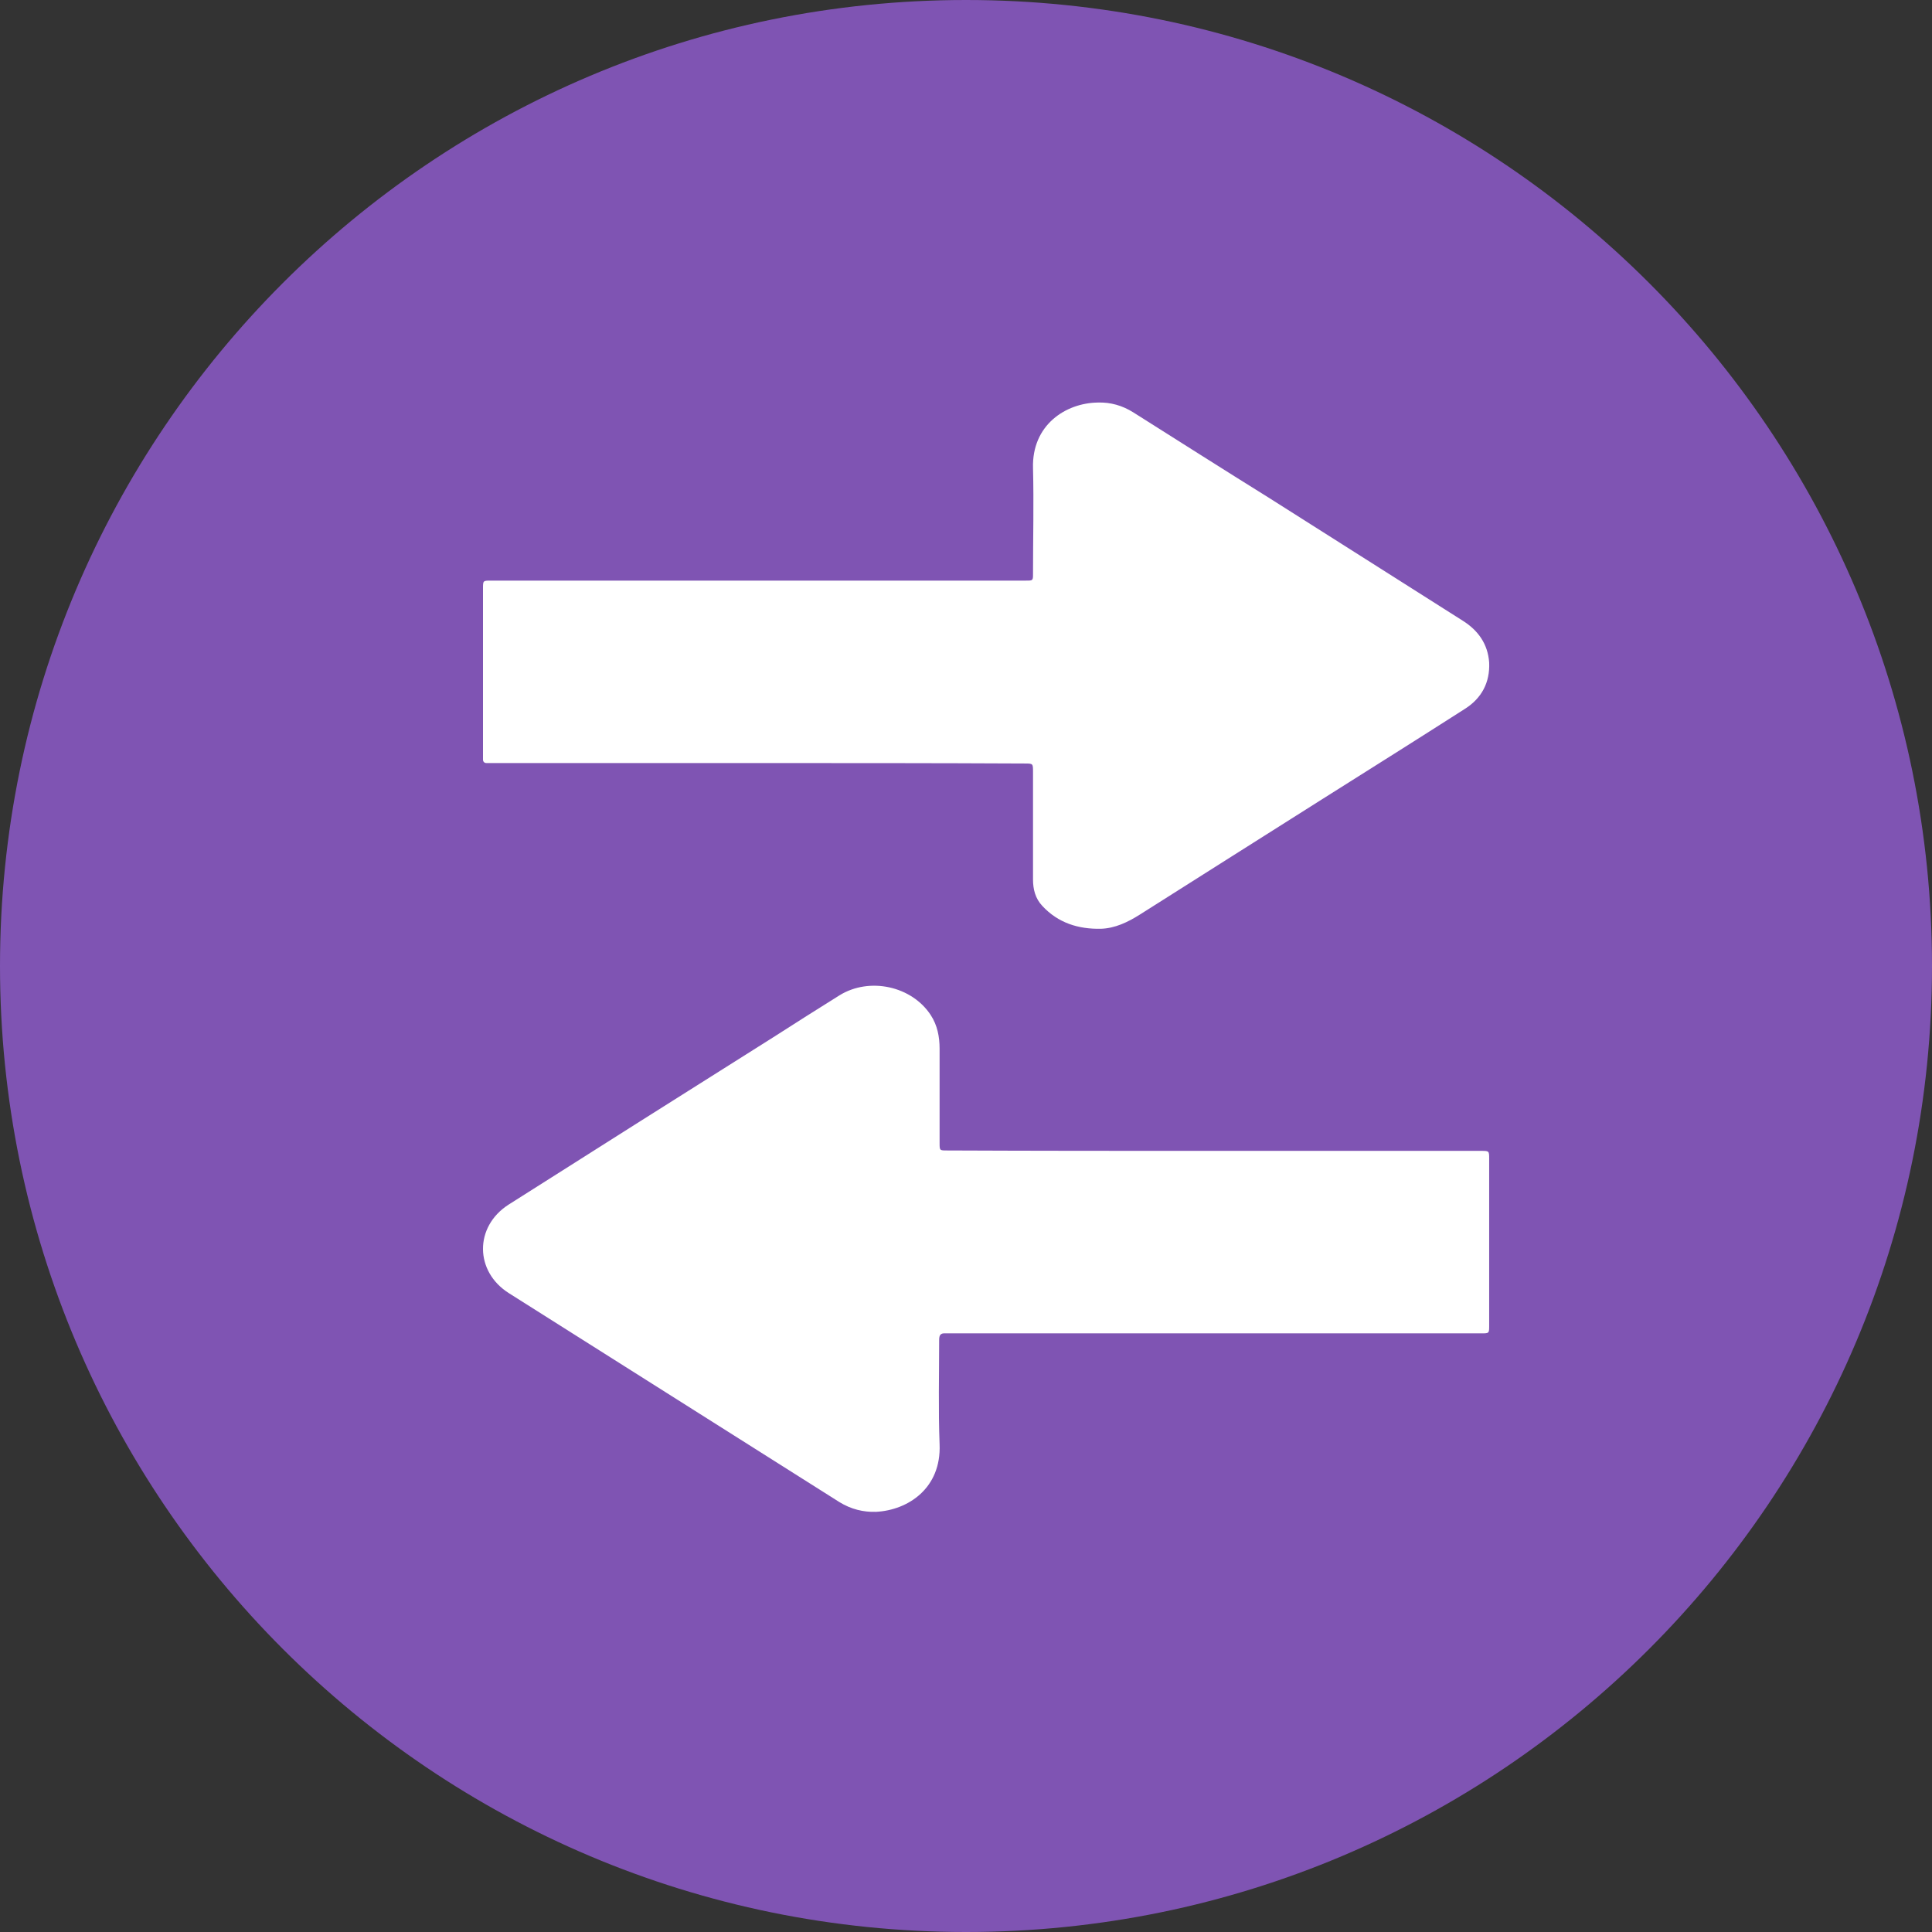 <?xml version="1.0" encoding="UTF-8"?> <svg xmlns="http://www.w3.org/2000/svg" width="48" height="48" viewBox="0 0 48 48" fill="none"><rect x="0" y="0" width="48" height="48" fill="#333333" stroke="none"/><g clip-path="url(#clip0_26_182)"><path d="M24 48C37.255 48 48 37.255 48 24C48 10.745 37.255 0 24 0C10.745 0 0 10.745 0 24C0 37.255 10.745 48 24 48Z" fill="#7F54B3"></path><path d="M18.833 18.958C16.643 18.958 14.442 18.958 12.252 18.958C12.197 18.958 12.142 18.958 12.088 18.958C12.033 18.958 12 18.925 12 18.87C12 18.826 12 18.772 12 18.728C12 17.359 12 15.991 12 14.622C12 14.425 12 14.425 12.197 14.425C16.588 14.425 20.99 14.425 25.381 14.425C25.413 14.425 25.446 14.425 25.49 14.425C25.665 14.425 25.665 14.425 25.665 14.249C25.665 13.373 25.687 12.508 25.665 11.632C25.633 10.559 26.476 10.012 27.275 10.001C27.593 9.99 27.888 10.078 28.151 10.242C29.279 10.954 30.396 11.665 31.523 12.366C33.133 13.384 34.732 14.403 36.341 15.421C36.725 15.662 36.966 16.001 36.998 16.461C37.02 16.954 36.812 17.348 36.396 17.611C35.214 18.367 34.031 19.111 32.849 19.856C31.337 20.808 29.826 21.772 28.315 22.725C28.02 22.911 27.702 23.064 27.352 23.075C26.793 23.086 26.29 22.933 25.895 22.506C25.72 22.32 25.665 22.09 25.665 21.849C25.665 20.962 25.665 20.064 25.665 19.177C25.665 18.969 25.665 18.969 25.457 18.969C23.245 18.958 21.034 18.958 18.833 18.958Z" fill="white"></path><path d="M30.155 28.593C32.367 28.593 34.578 28.593 36.79 28.593C36.998 28.593 36.998 28.593 36.998 28.791C36.998 30.17 36.998 31.55 36.998 32.93C36.998 33.127 36.998 33.127 36.801 33.127C32.389 33.127 27.987 33.127 23.574 33.127C23.552 33.127 23.519 33.127 23.497 33.127C23.366 33.116 23.333 33.171 23.333 33.291C23.333 34.156 23.311 35.021 23.344 35.886C23.388 36.97 22.567 37.518 21.767 37.561C21.45 37.572 21.143 37.496 20.858 37.321C19.698 36.587 18.537 35.853 17.376 35.12C15.8 34.123 14.223 33.127 12.646 32.13C11.792 31.594 11.781 30.477 12.635 29.929C14.825 28.539 17.026 27.148 19.216 25.768C19.763 25.418 20.311 25.068 20.858 24.728C21.603 24.268 22.654 24.498 23.125 25.221C23.289 25.473 23.344 25.758 23.344 26.053C23.344 26.831 23.344 27.619 23.344 28.396C23.344 28.583 23.344 28.583 23.53 28.583C25.72 28.593 27.943 28.593 30.155 28.593Z" fill="white"></path></g><defs><clipPath id="clip0_26_182"><rect width="48" height="48" fill="white"></rect></clipPath></defs></svg> 
